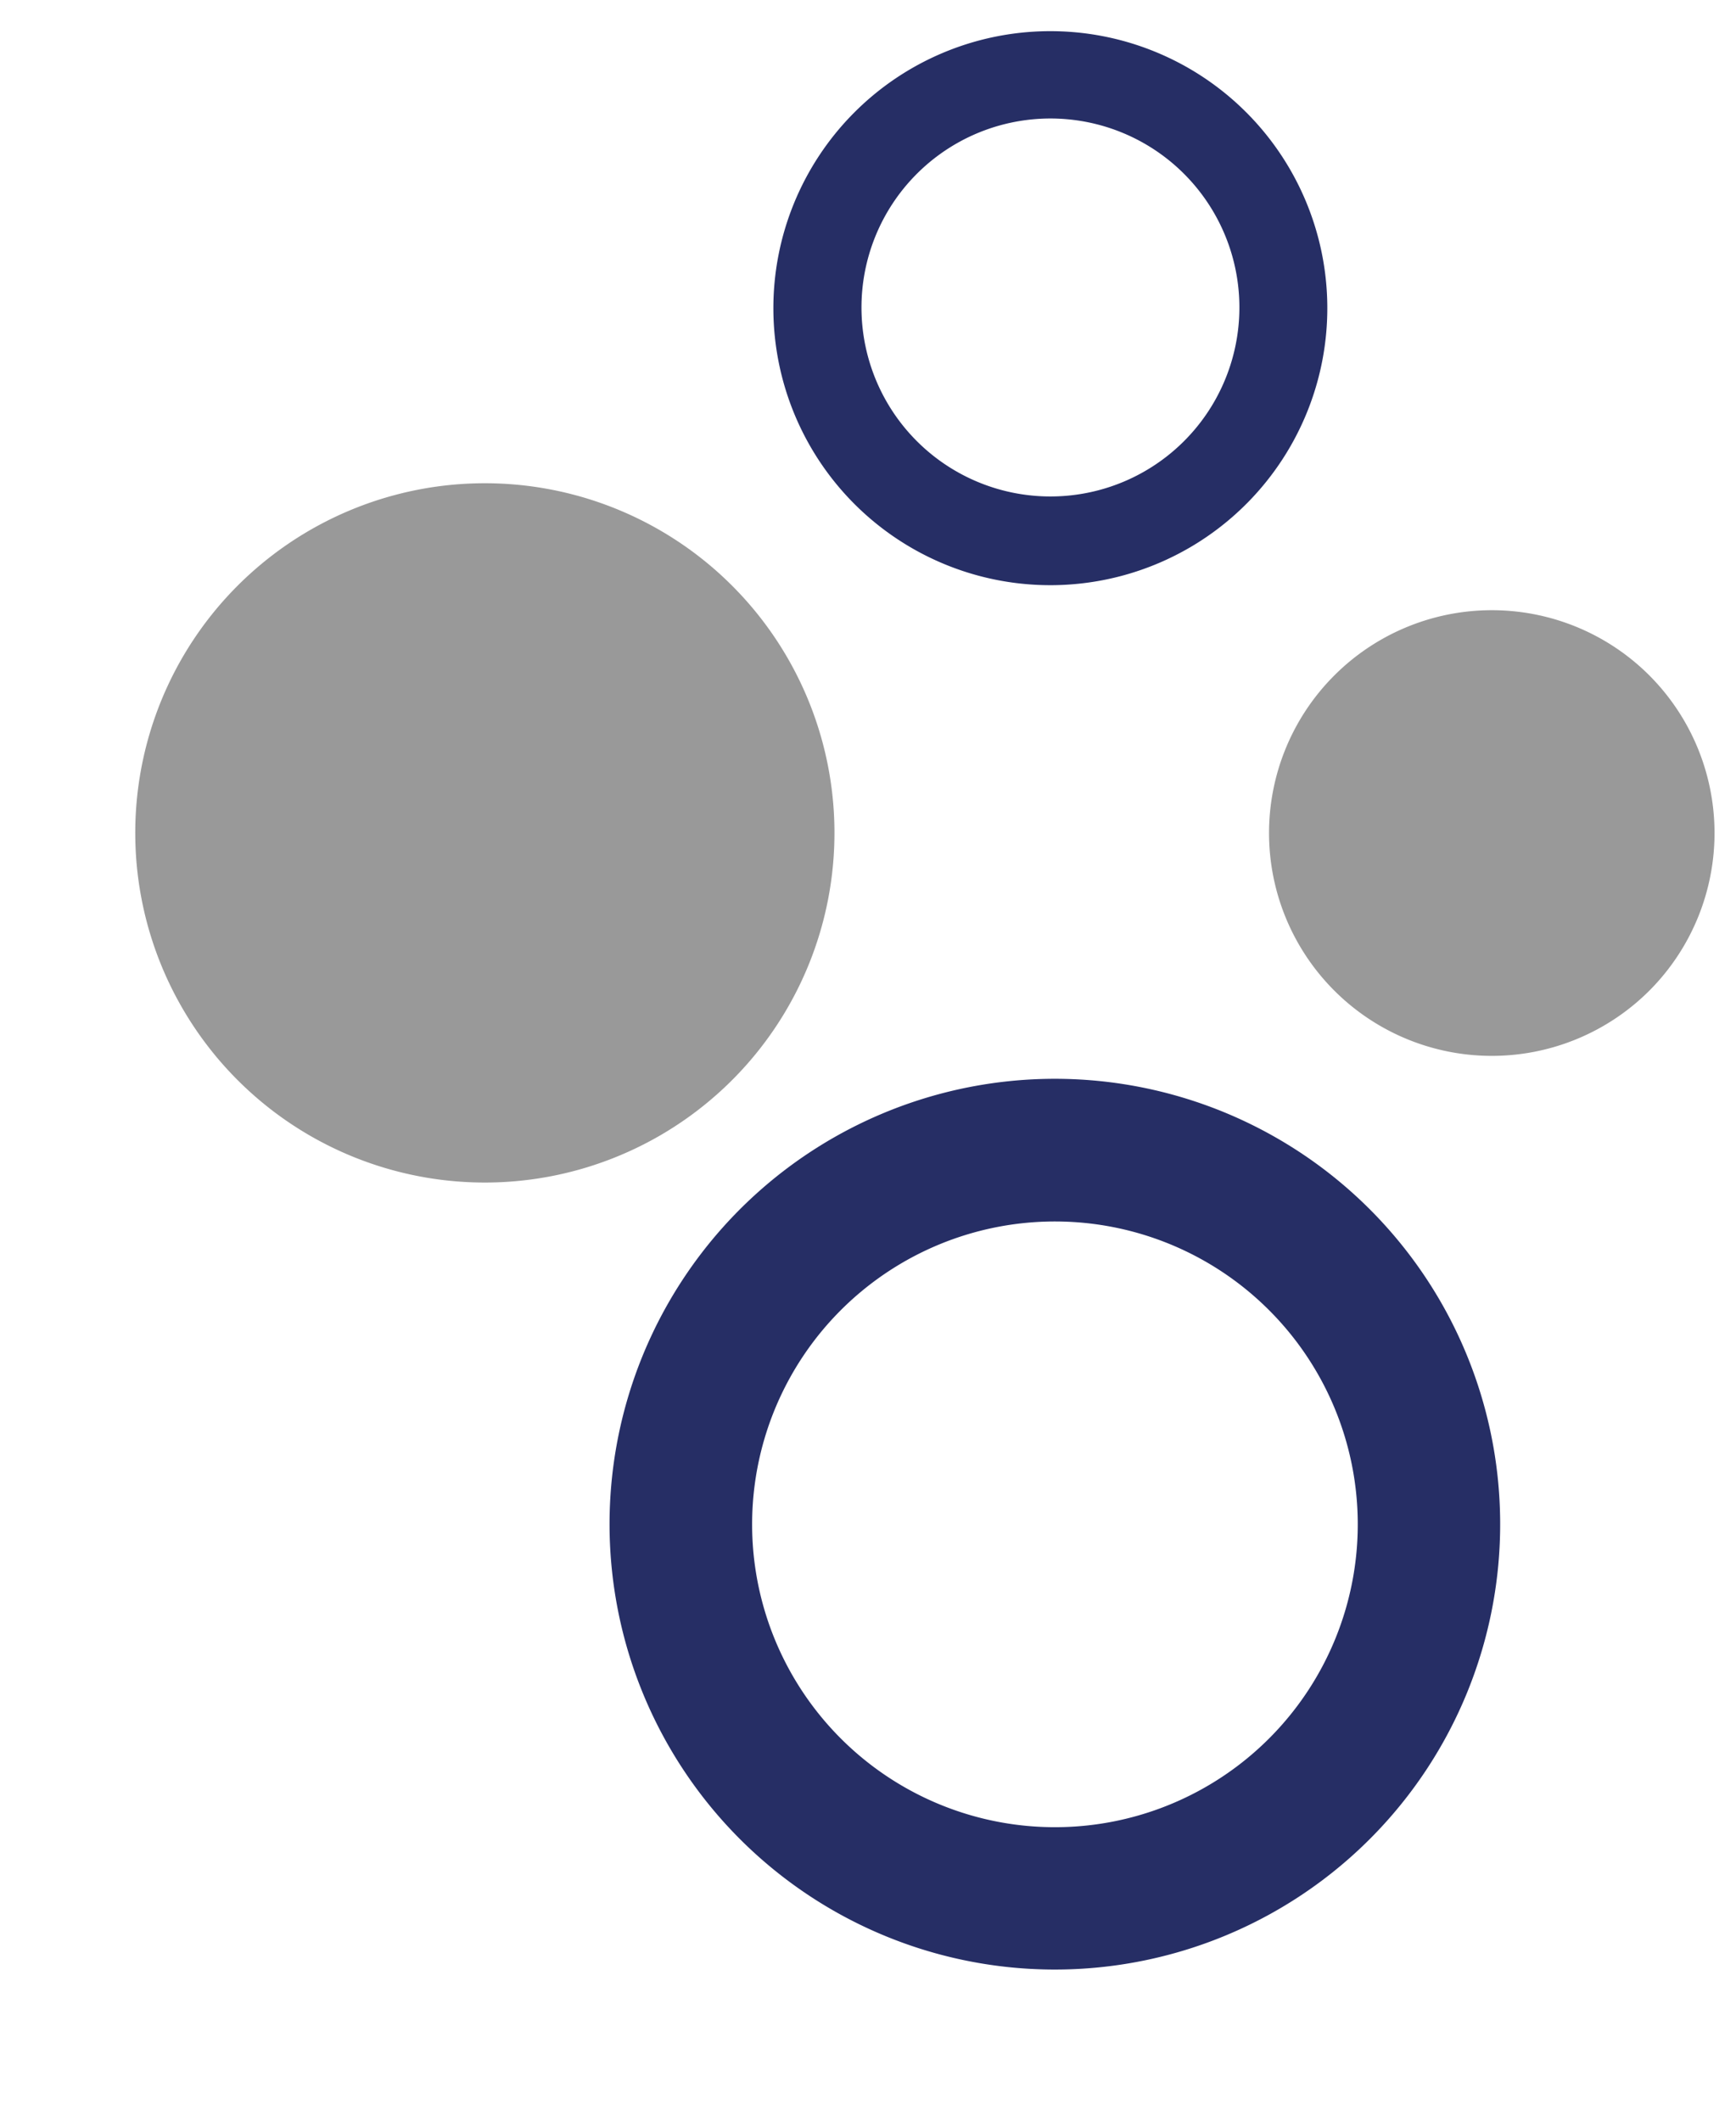 <?xml version="1.0" encoding="UTF-8"?>
<svg data-bbox="4.395 1.012 51.317 62.978" viewBox="0 0 56.41 68.9" xmlns="http://www.w3.org/2000/svg" data-type="color">
    <g>
        <path d="M23.88 35a11.36 11.36 0 1 1-.12-16 11.36 11.36 0 0 1 .12 16" fill="#999999" data-color="1"/>
        <path d="M53.63 32.15a7.24 7.24 0 1 1-.07-10.24 7.25 7.25 0 0 1 .07 10.24" fill="#999999" data-color="1"/>
        <path d="M40.55 16.32a9 9 0 1 0-12.75.09 9 9 0 0 0 12.75-.09M29.76 5.68a6.14 6.14 0 1 1 .06 8.68 6.14 6.14 0 0 1-.06-8.68m14.68 33.54a14.47 14.47 0 1 0 .14 20.46 14.47 14.47 0 0 0-.14-20.46m-3.15 17.21a9.84 9.84 0 1 1-.1-13.91 9.84 9.84 0 0 1 .1 13.91" fill="#262e65" data-color="2"/>
    </g>
</svg>
